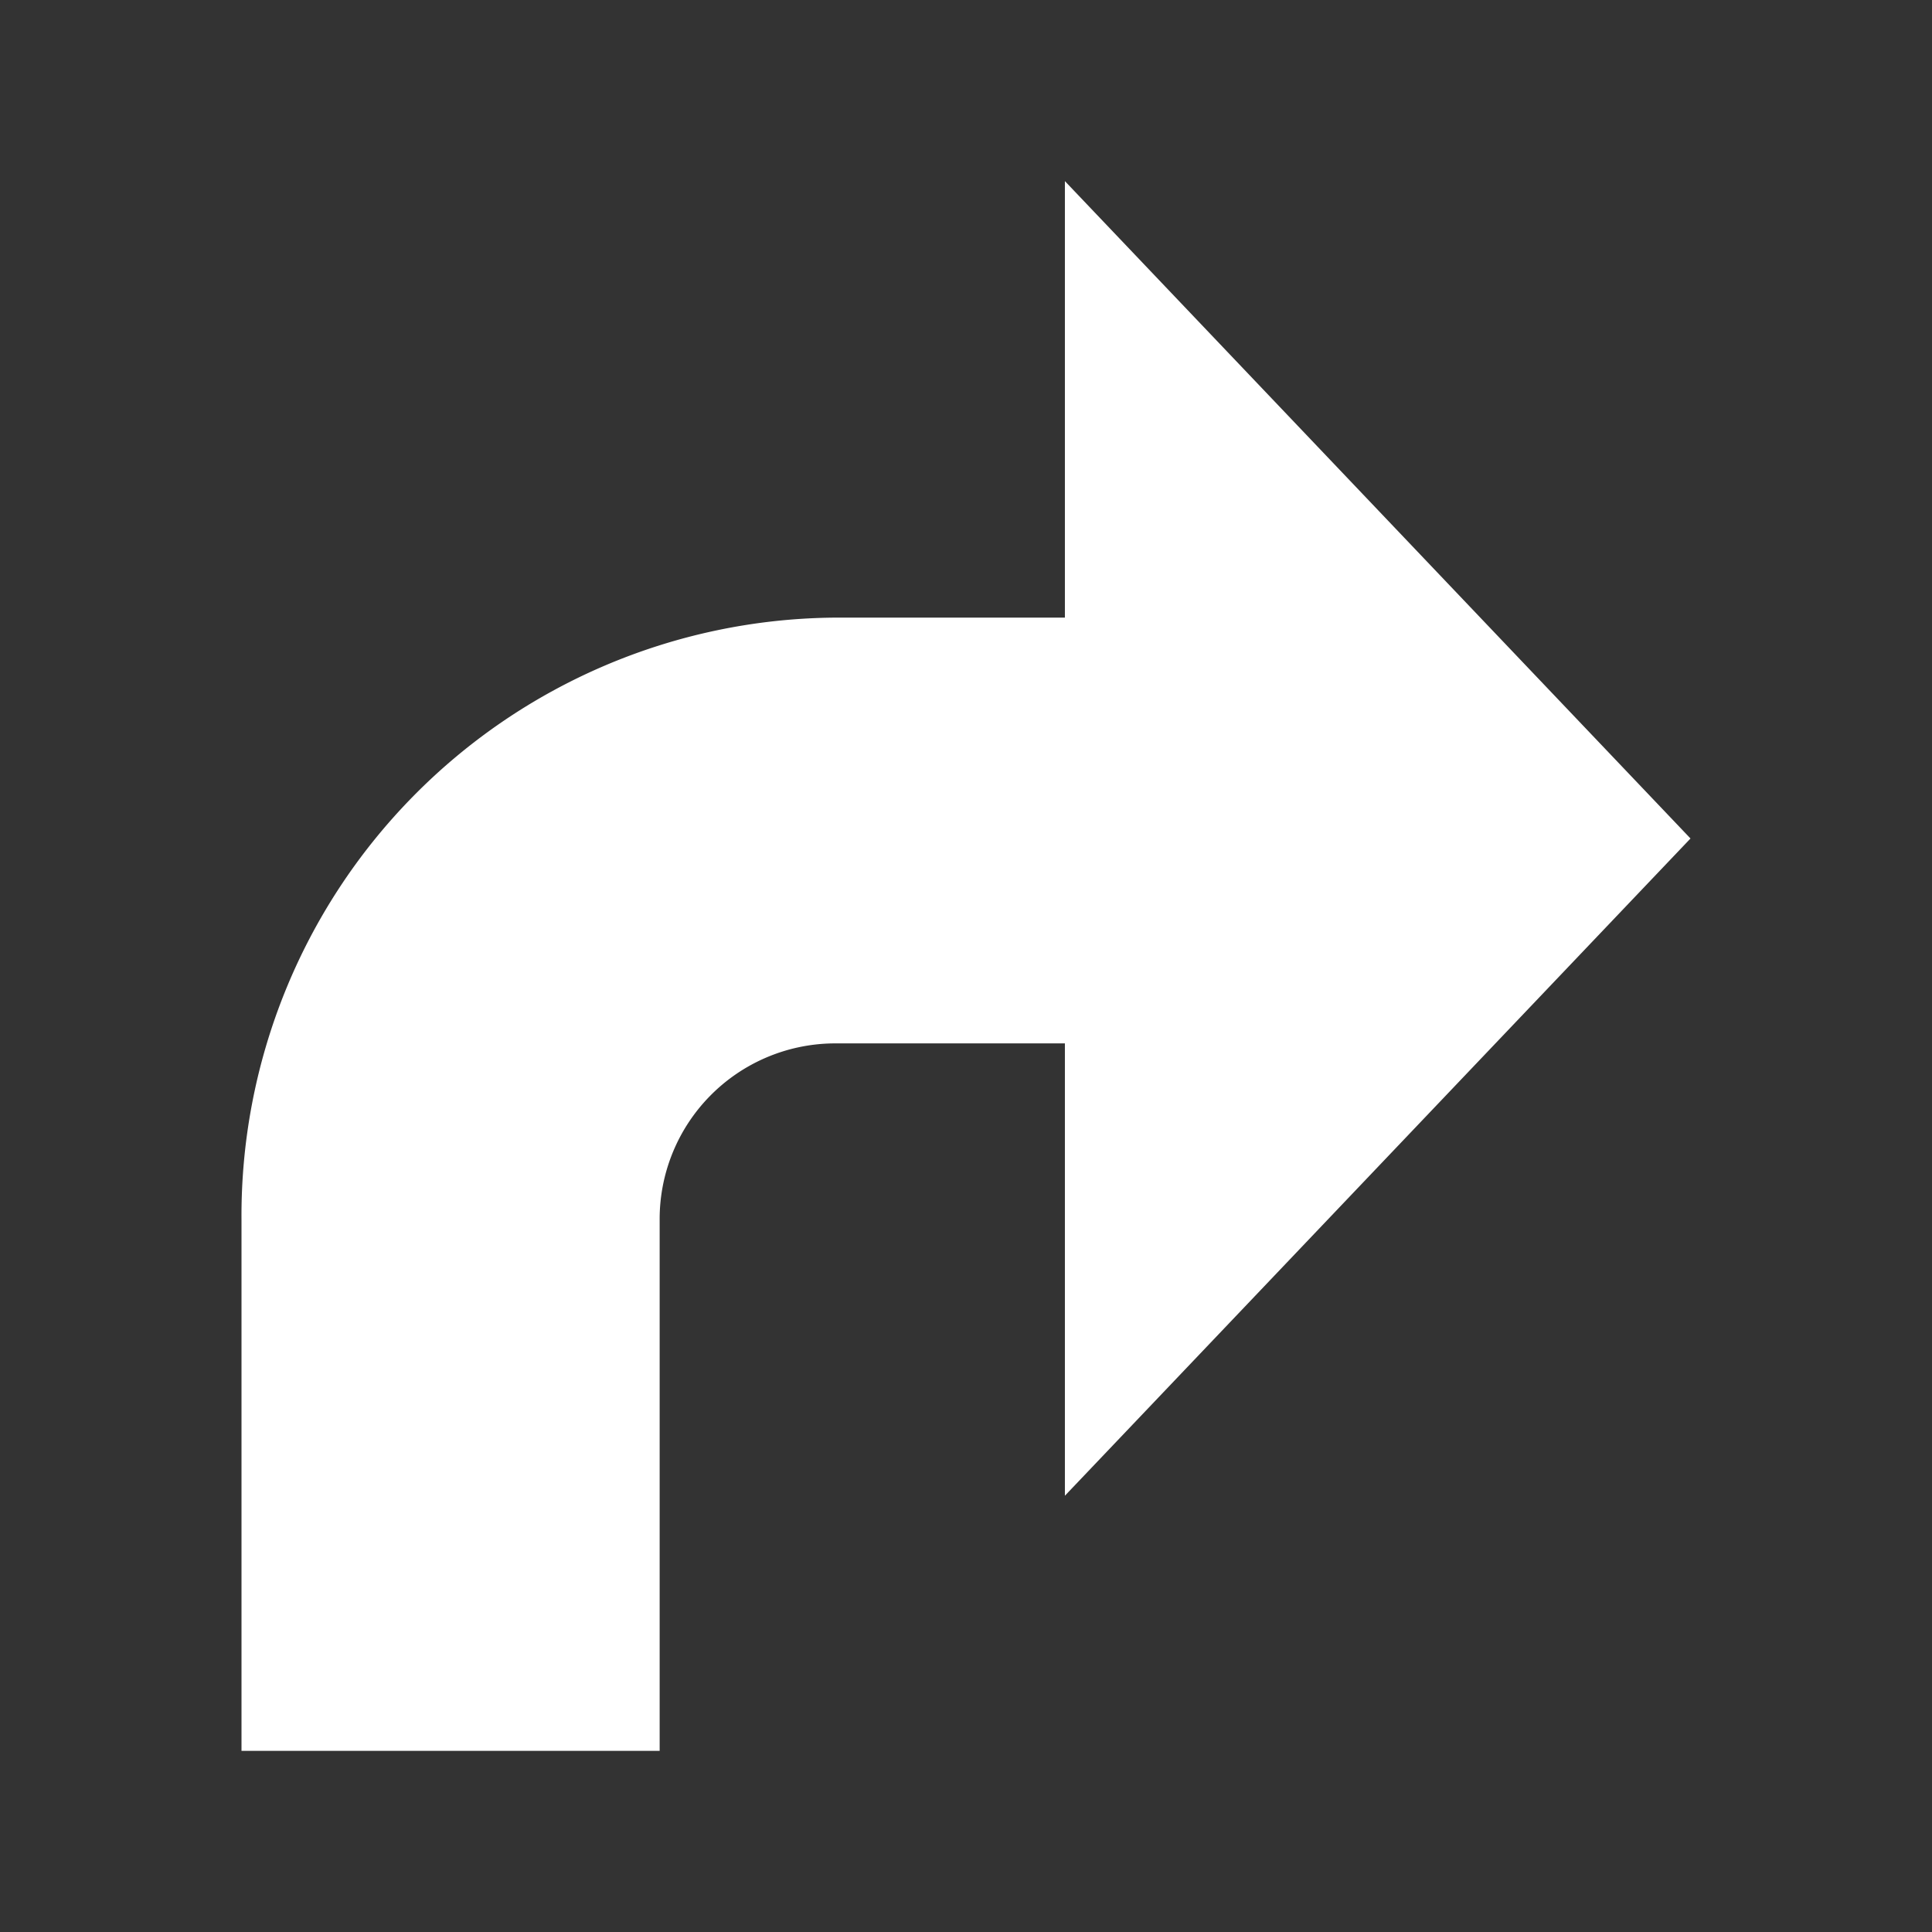 <svg xmlns="http://www.w3.org/2000/svg" xmlns:xlink="http://www.w3.org/1999/xlink" width="16" height="16" viewBox="0 0 16 16">
  <rect x="0" y="0" width="16" height="16" fill="#333333" stroke="none"/>
  <defs>
    <style>
      .cls-1 {
        fill: #fff;
      }

      .cls-2 {
        clip-path: url(#clip-path);
      }

      .cls-3 {
        fill: none;
      }
    </style>
    <clipPath id="clip-path">
      <rect id="사각형_7831" data-name="사각형 7831" class="cls-1" width="12" height="13"/>
    </clipPath>
  </defs>
  <g id="그룹_1641" data-name="그룹 1641" transform="translate(16855 16499)">
    <g id="그룹_1637" data-name="그룹 1637" transform="translate(-16853 -16497.5)">
      <g id="그룹_1636" data-name="그룹 1636" class="cls-2" transform="translate(0 0)">
        <path id="패스_330" data-name="패스 330" class="cls-1" d="M12,5.444,6.819,0V3.615H4.9A4.953,4.953,0,0,0,0,8.608V13H3.463V8.608A1.455,1.455,0,0,1,4.9,7.141H6.819v3.746Z" transform="translate(0 0)"/>
      </g>
    </g>
    <rect id="사각형_7833" data-name="사각형 7833" class="cls-3" width="16" height="16" transform="translate(-16855 -16499)"/>
  </g>
</svg>
